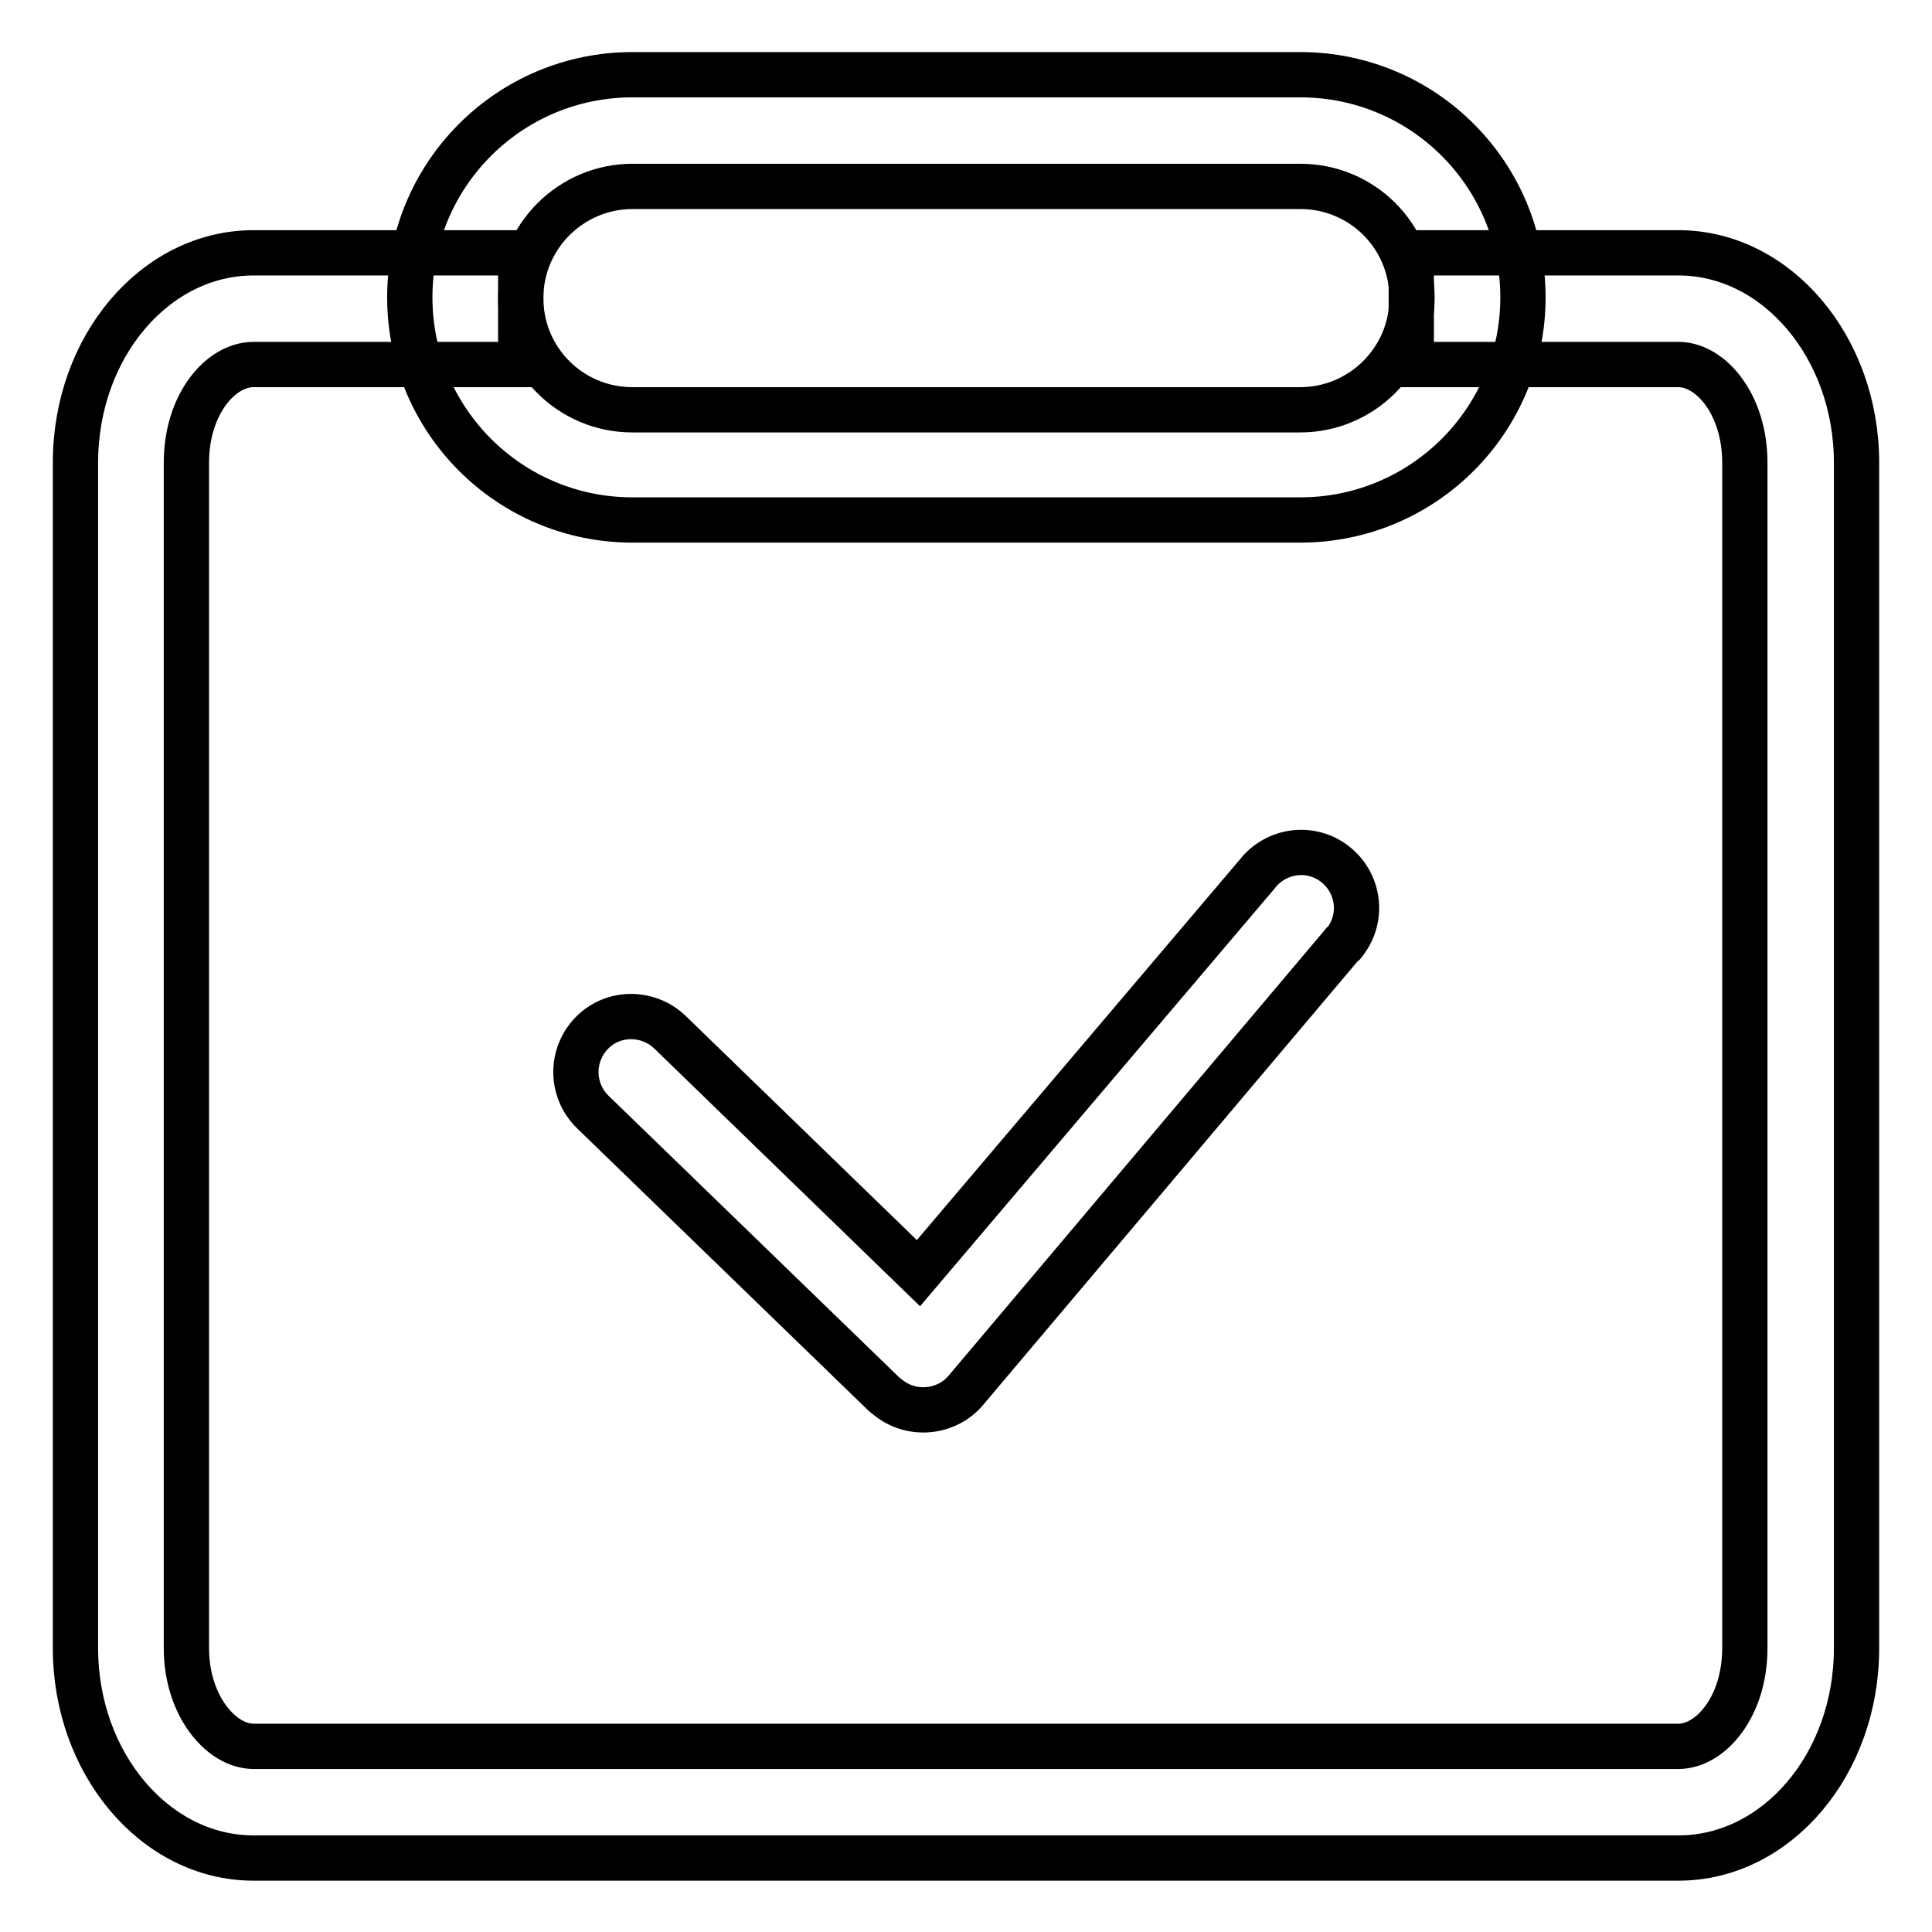 <?xml version="1.0" encoding="utf-8"?>
<!-- Svg Vector Icons : http://www.onlinewebfonts.com/icon -->
<!DOCTYPE svg PUBLIC "-//W3C//DTD SVG 1.1//EN" "http://www.w3.org/Graphics/SVG/1.1/DTD/svg11.dtd">
<svg version="1.1" xmlns="http://www.w3.org/2000/svg" xmlns:xlink="http://www.w3.org/1999/xlink" x="0px" y="0px" viewBox="0 0 256 256" enable-background="new 0 0 256 256" xml:space="preserve">
<g> <path stroke-width="6" fill-opacity="0" stroke="#000000"  d="M187,33.5v14.8h35.4c4.3,0,8.8,5.3,8.8,13v157.1c0,7.7-4.5,13-8.8,13H33.6c-4.3,0-8.9-5.4-8.9-13V61.3 c0-7.7,4.5-13,8.9-13H69V33.5H33.6c-13,0-23.6,12.4-23.6,27.8v157.1c0,15.3,10.6,27.8,23.6,27.8h188.8c13,0,23.6-12.4,23.6-27.8 V61.3c0-15.3-10.6-27.8-23.6-27.8H187z M187,33.5v14.8h35.4c4.3,0,8.8,5.3,8.8,13v157.1c0,7.7-4.5,13-8.8,13H33.6 c-4.3,0-8.9-5.4-8.9-13V61.3c0-7.7,4.5-13,8.9-13H69V33.5H33.6c-13,0-23.6,12.4-23.6,27.8v157.1c0,15.3,10.6,27.8,23.6,27.8h188.8 c13,0,23.6-12.4,23.6-27.8V61.3c0-15.3-10.6-27.8-23.6-27.8H187z"/> <path stroke-width="6" fill-opacity="0" stroke="#000000"  d="M83.8,24.7c-8.1,0-14.8,6.6-14.8,14.8s6.6,14.8,14.8,14.8l0,0h88.5c8.1,0,14.8-6.6,14.8-14.8 s-6.6-14.8-14.8-14.8H83.8z M83.8,9.9h88.5c16.3,0,29.5,13.2,29.5,29.5s-13.2,29.5-29.5,29.5H83.8c-16.3,0-29.5-13.2-29.5-29.5 S67.5,9.9,83.8,9.9z M166.6,115.8c2.5-3.2,7.1-3.8,10.3-1.3c3.2,2.5,3.8,7.1,1.3,10.3c-0.1,0.2-0.2,0.3-0.4,0.4l-49.8,59 c-2.6,3.1-7.3,3.5-10.4,0.9c-0.1-0.1-0.3-0.2-0.4-0.3l-38.7-37.5c-2.9-2.9-2.9-7.5-0.1-10.4c2.8-2.9,7.4-2.9,10.3-0.2l33,32 L166.6,115.8L166.6,115.8z"/></g>
</svg>